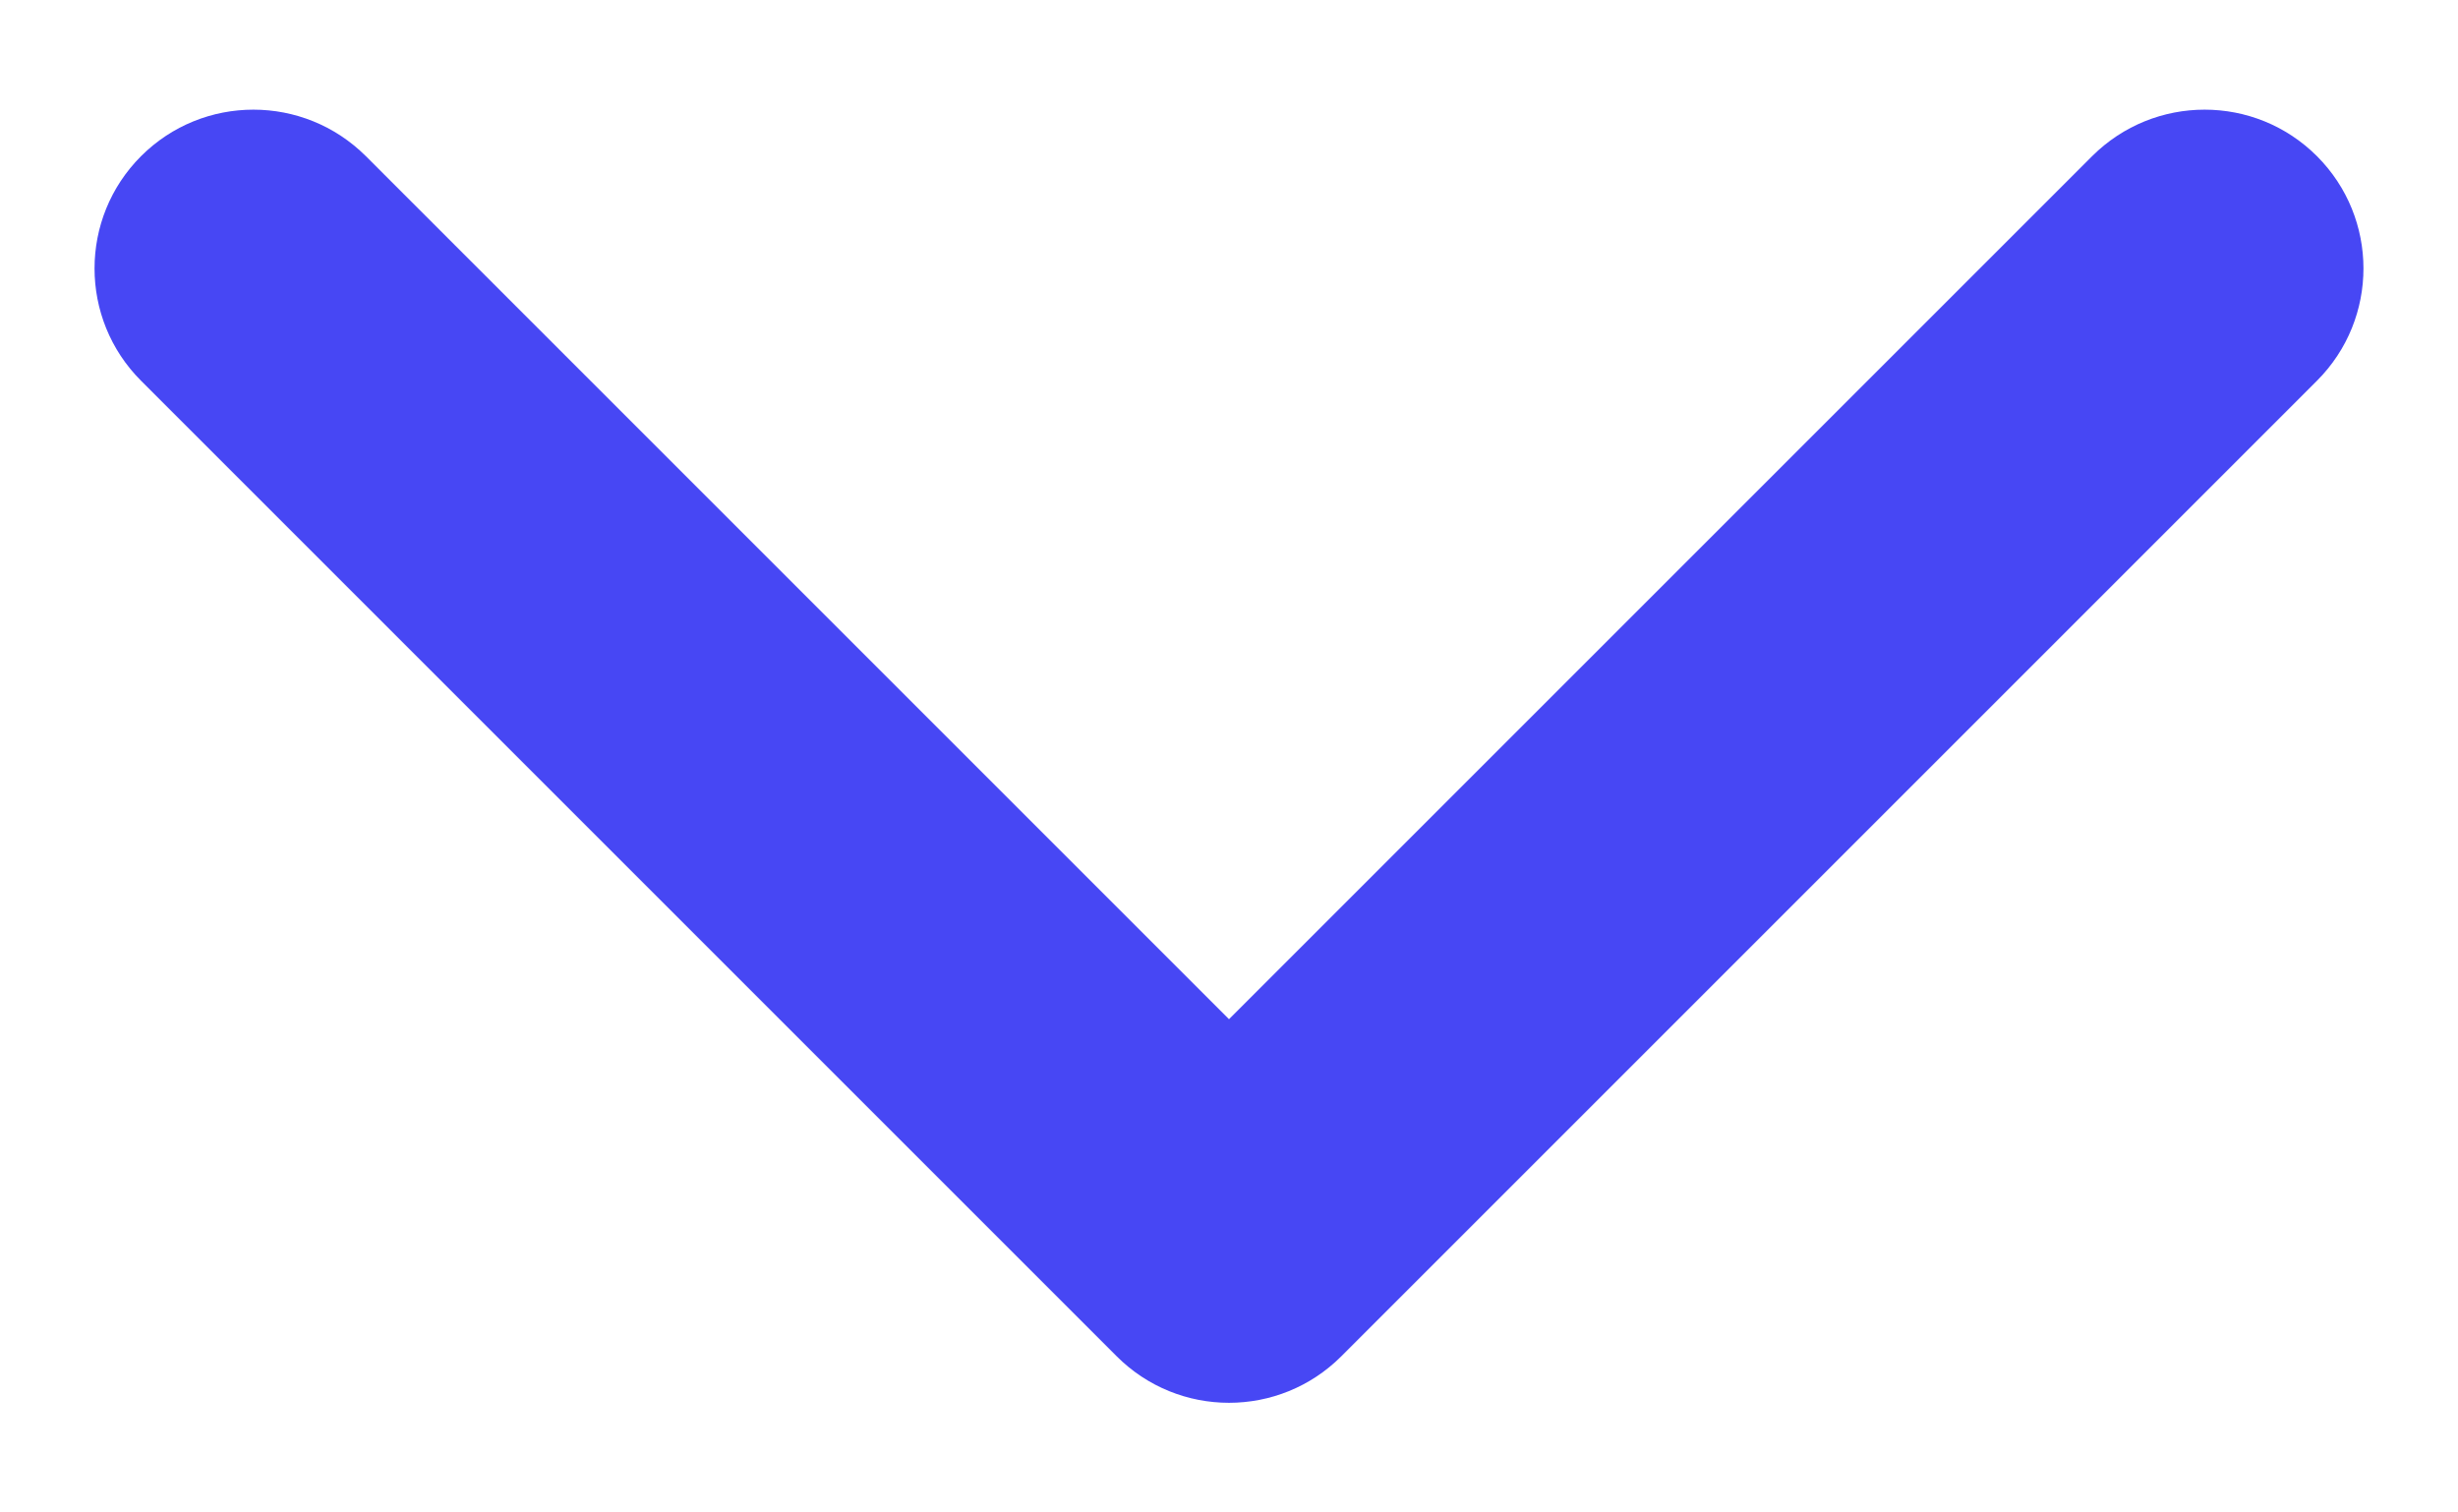 <svg xmlns="http://www.w3.org/2000/svg" width="13" height="8" viewBox="0 0 13 8" fill="none"><path d="M6.5 7.42C6.285 7.42 6.07 7.338 5.906 7.174L0.746 2.014C0.418 1.686 0.418 1.154 0.746 0.826C1.074 0.498 1.606 0.498 1.935 0.826L6.5 5.391L11.065 0.826C11.394 0.498 11.926 0.498 12.254 0.826C12.582 1.154 12.582 1.686 12.254 2.014L7.094 7.174C6.93 7.338 6.715 7.42 6.5 7.42Z" fill="#4747F4"></path></svg>